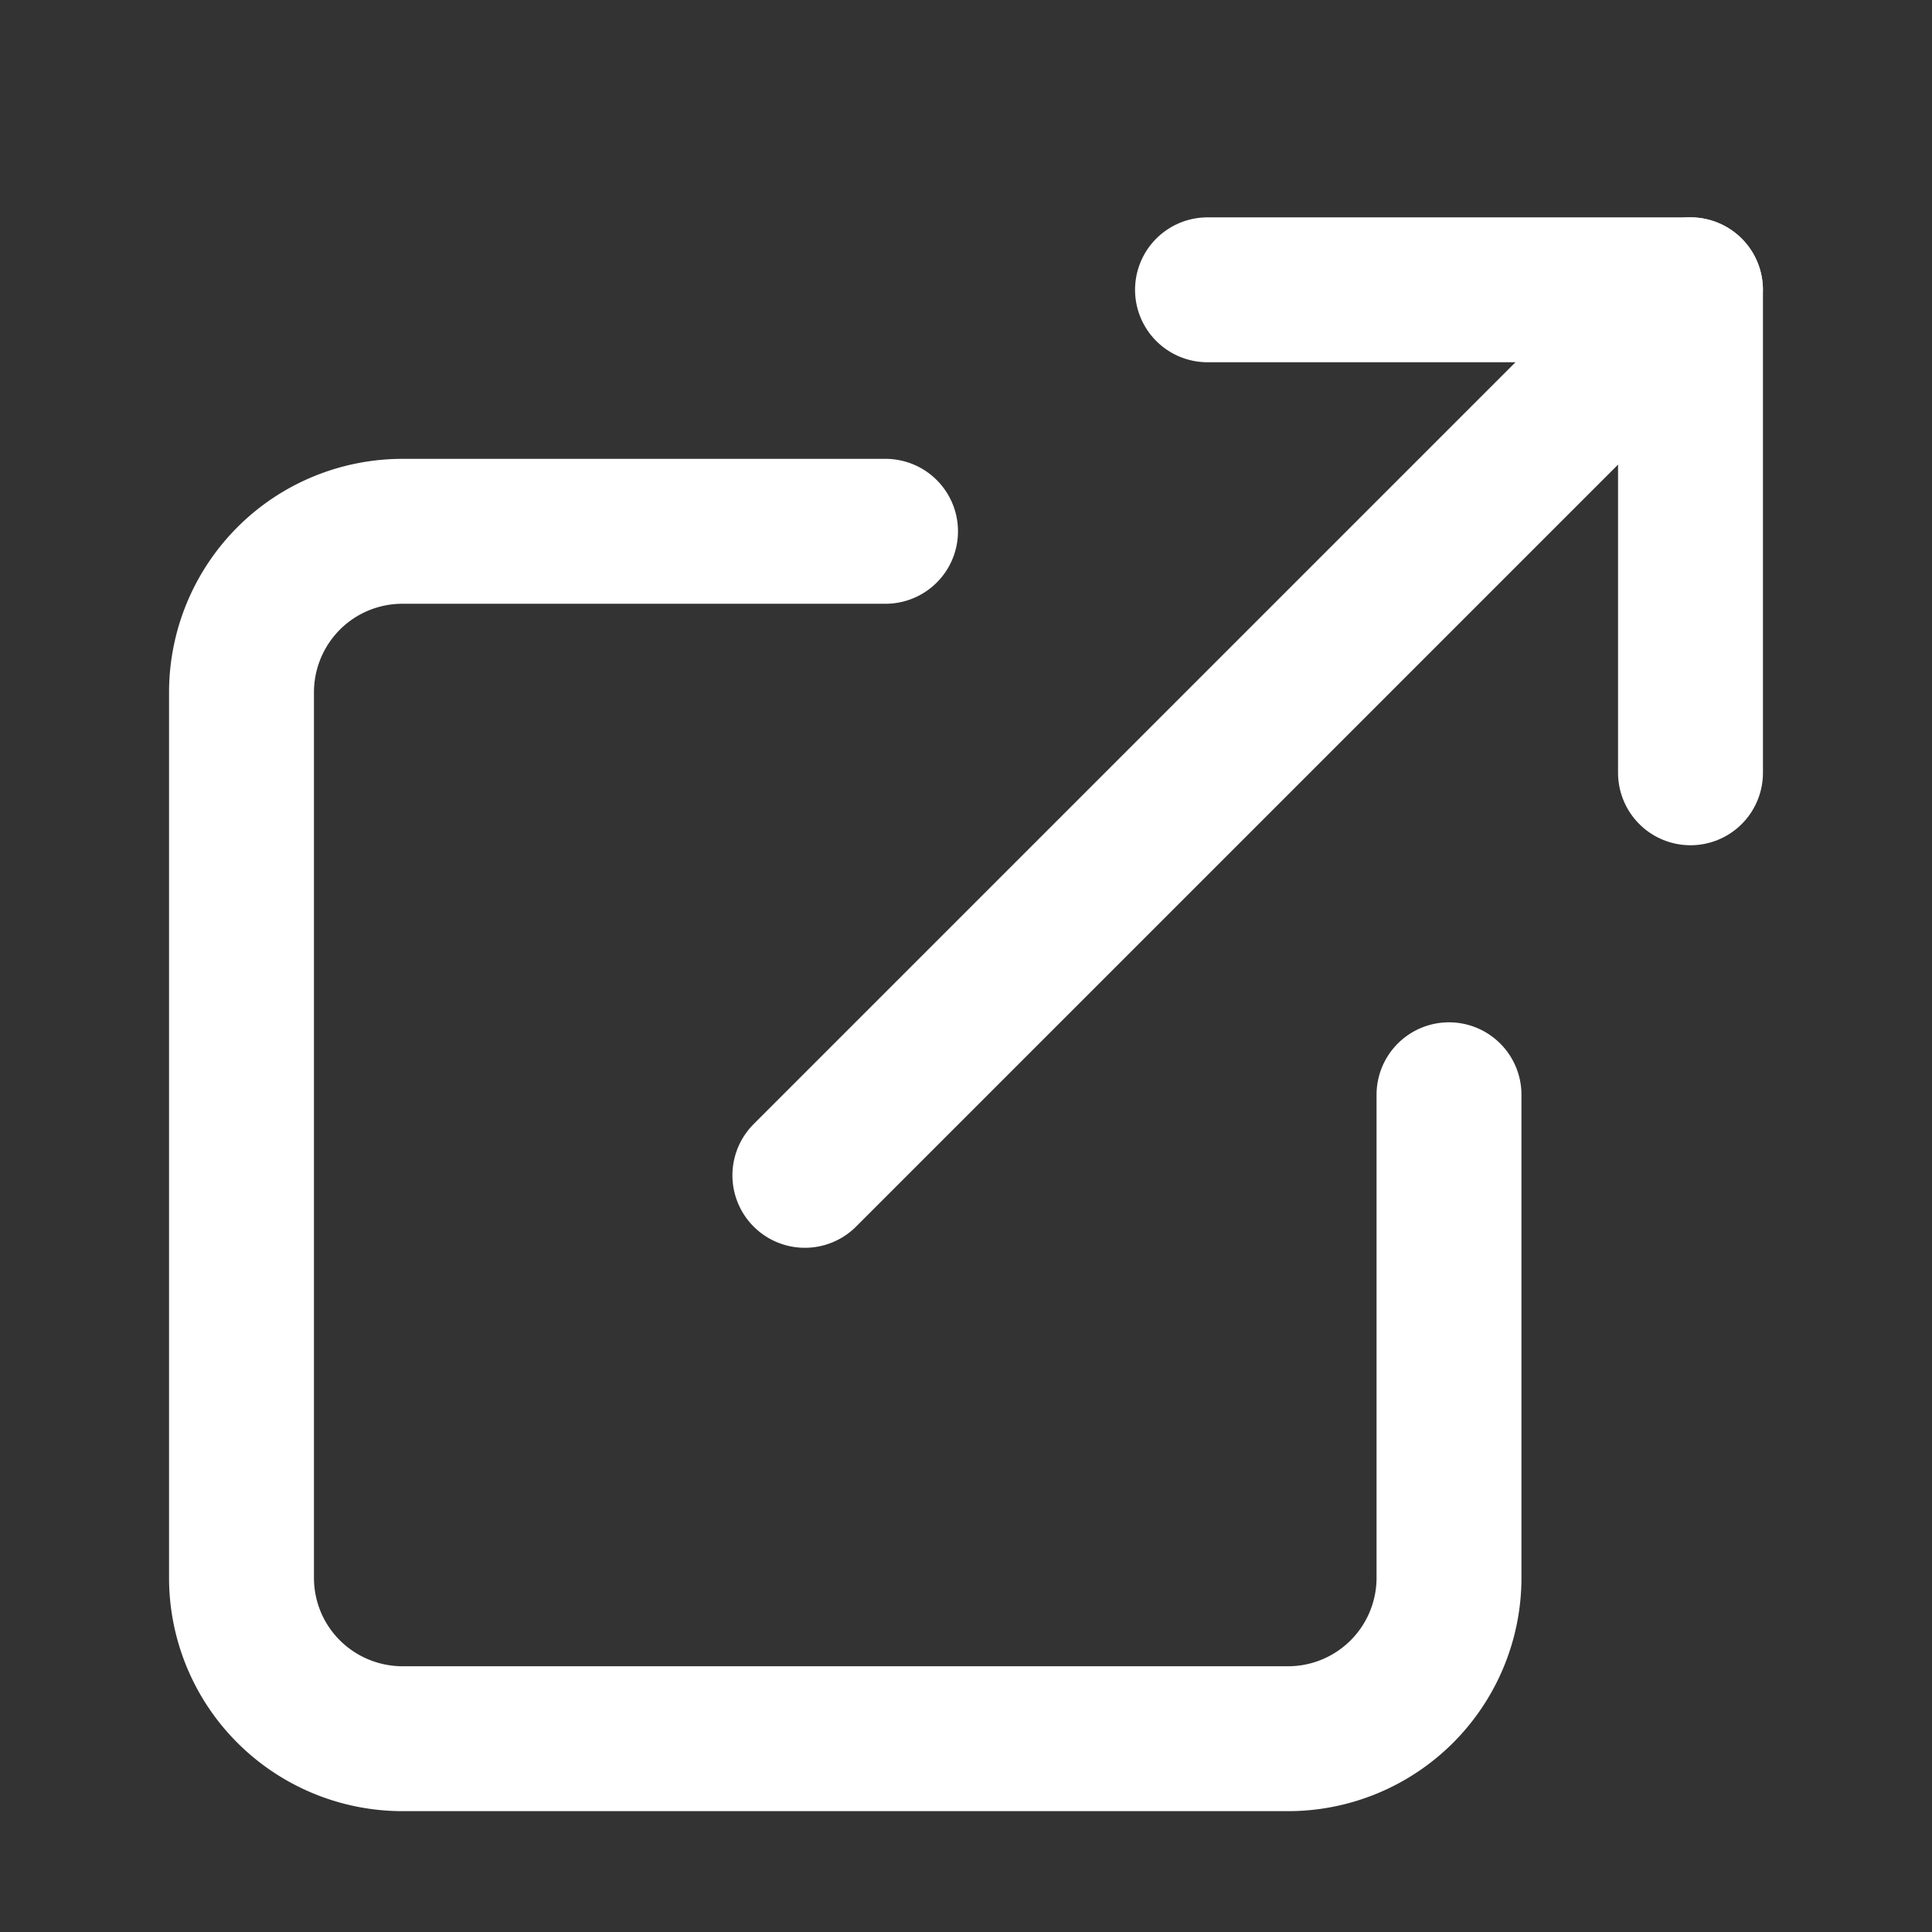 <svg xmlns="http://www.w3.org/2000/svg" width="20" height="20" fill="none" stroke="#FFF" stroke-width="1.5" stroke-linecap="round" stroke-linejoin="round" xmlns:v="https://vecta.io/nano"><rect width="100%" height="100%" fill="#333333" stroke="none"/><path d="M12.5 3h5v5"/><path d="M8.332 12.167L17.499 3M15 11.333v5c0 .442-.176.866-.488 1.178s-.736.488-1.178.488H4.167a1.67 1.67 0 0 1-1.179-.488c-.313-.312-.488-.736-.488-1.178V7.167a1.67 1.67 0 0 1 .488-1.179c.312-.313.737-.488 1.179-.488h5"/></svg>